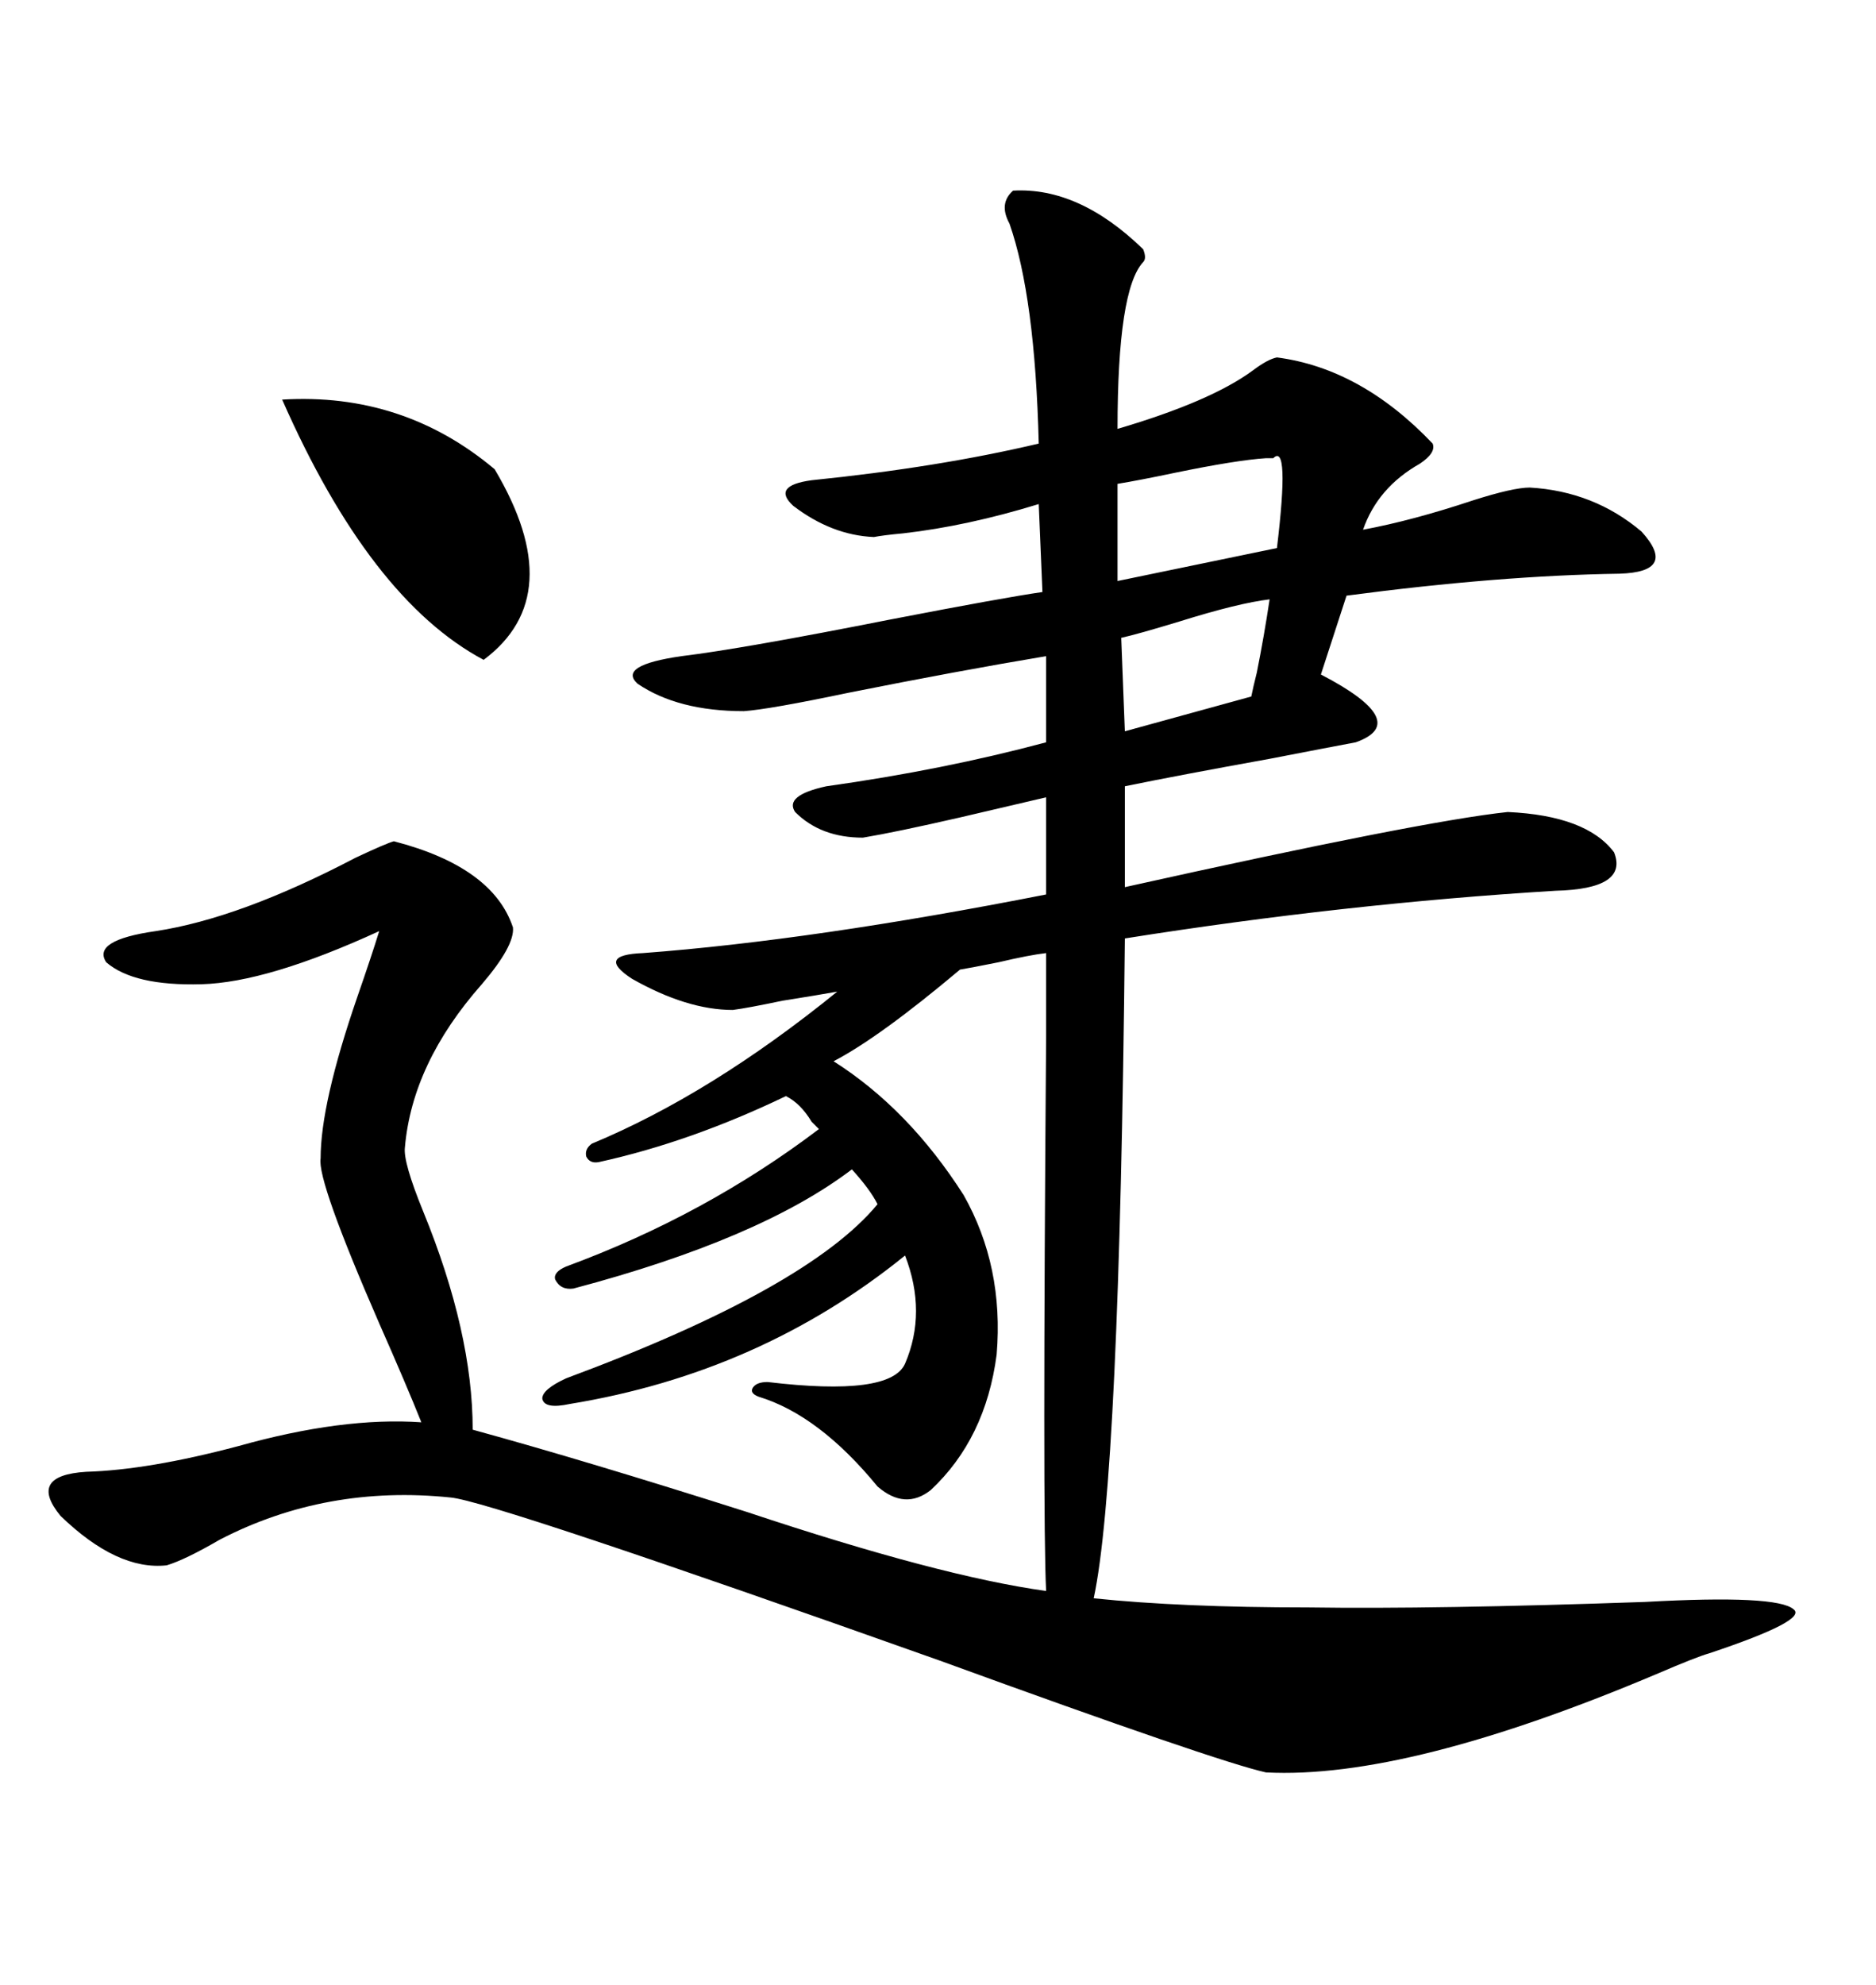 <svg xmlns="http://www.w3.org/2000/svg" xmlns:xlink="http://www.w3.org/1999/xlink" width="300" height="317.285"><path d="M62.99 134.47L62.99 134.47Q78.81 138.57 82.03 148.24L82.03 148.24Q82.32 151.17 77.05 157.32L77.05 157.32Q65.92 169.92 64.75 183.40L64.75 183.40Q64.45 185.74 67.68 193.65L67.68 193.65Q75.59 212.99 75.59 228.52L75.59 228.52Q93.75 233.50 119.53 241.70L119.53 241.70Q150.29 251.95 167.29 254.30L167.29 254.30Q166.70 242.87 167.29 165.53L167.29 165.53Q167.29 154.10 167.29 152.34L167.29 152.34Q164.65 152.64 159.67 153.81L159.67 153.81Q155.27 154.69 153.52 154.98L153.52 154.98Q140.63 165.82 133.30 169.63L133.30 169.63Q145.31 177.25 154.10 191.02L154.10 191.02Q160.55 202.44 159.38 216.50L159.38 216.50Q157.62 229.98 148.83 238.18L148.83 238.18Q144.73 241.41 140.33 237.60L140.33 237.60Q130.96 226.17 121.29 223.24L121.29 223.24Q119.82 222.66 120.41 221.78L120.41 221.78Q121.00 220.90 122.75 220.90L122.75 220.90Q142.38 223.24 144.73 217.97L144.73 217.97Q148.24 209.77 144.73 200.68L144.73 200.68Q121.58 219.43 91.11 224.41L91.11 224.41Q87.01 225.29 86.72 223.54L86.72 223.54Q86.72 222.07 90.53 220.31L90.53 220.31Q129.20 205.96 140.33 192.48L140.33 192.48Q139.16 190.14 136.23 186.91L136.23 186.91Q121.58 198.05 91.70 205.96L91.70 205.96Q89.65 206.25 88.77 204.49L88.77 204.49Q88.48 203.32 90.53 202.44L90.53 202.44Q112.79 194.24 130.96 180.47L130.96 180.47Q130.66 180.18 129.79 179.30L129.79 179.30Q128.03 176.37 125.68 175.20L125.68 175.20Q110.45 182.52 95.80 185.74L95.80 185.74Q94.34 186.04 93.75 184.86L93.75 184.86Q93.46 183.69 94.63 182.81L94.63 182.81Q113.67 174.90 133.89 158.50L133.89 158.50Q130.66 159.08 125.10 159.96L125.10 159.96Q119.53 161.13 117.19 161.43L117.19 161.43Q109.86 161.43 101.07 156.45L101.07 156.45Q95.21 152.64 102.83 152.34L102.83 152.34Q130.08 150.29 167.29 142.97L167.29 142.97L167.29 127.44Q162.30 128.61 153.52 130.66L153.52 130.66Q143.26 133.01 137.99 133.89L137.99 133.89Q131.25 133.89 127.15 129.79L127.15 129.79Q125.39 127.15 132.13 125.68L132.13 125.68Q150.88 123.05 167.29 118.65L167.29 118.65L167.29 104.88Q153.22 107.23 135.64 110.74L135.64 110.74Q123.05 113.38 118.95 113.67L118.95 113.67Q108.40 113.67 101.95 109.28L101.95 109.28Q98.73 106.35 108.98 104.88L108.98 104.88Q118.65 103.71 142.38 99.02L142.38 99.02Q160.55 95.51 166.70 94.63L166.70 94.63L166.11 80.57Q154.69 84.08 144.43 85.25L144.43 85.25Q141.21 85.55 139.75 85.84L139.75 85.84Q133.01 85.55 126.86 80.86L126.86 80.86Q123.34 77.64 129.79 76.76L129.79 76.76Q150 74.71 166.11 70.90L166.11 70.90Q165.53 47.46 161.43 35.74L161.43 35.74Q159.67 32.52 162.01 30.47L162.01 30.47Q172.56 29.88 182.81 39.84L182.81 39.84Q183.40 41.31 182.81 41.89L182.81 41.89Q178.71 46.29 178.71 68.55L178.71 68.55Q193.65 64.16 200.39 59.18L200.39 59.18Q202.73 57.42 204.20 57.13L204.20 57.13Q217.68 58.89 229.10 70.90L229.10 70.90Q229.69 72.36 227.05 74.12L227.05 74.12Q220.31 77.93 217.97 84.67L217.97 84.67Q225.88 83.20 235.55 79.98L235.55 79.98Q241.99 77.93 244.63 77.93L244.63 77.93Q254.88 78.52 262.50 84.96L262.50 84.96Q268.36 91.41 258.98 91.70L258.98 91.70Q239.65 91.99 215.33 95.21L215.33 95.21L211.23 107.81Q225.88 115.43 216.80 118.65L216.80 118.65Q212.11 119.53 203.03 121.29L203.03 121.29Q188.38 123.93 179.88 125.68L179.88 125.68L179.88 141.80Q227.34 131.25 241.11 129.79L241.11 129.79Q253.71 130.37 258.11 136.23L258.11 136.23Q260.45 142.09 248.73 142.38L248.73 142.38Q215.04 144.43 179.88 150L179.88 150Q179.00 236.43 174.90 255.47L174.90 255.47Q188.96 256.93 209.18 256.93L209.18 256.93Q229.39 257.23 263.09 256.05L263.09 256.05Q284.18 254.88 286.82 257.23L286.82 257.23Q289.16 258.98 273.34 264.26L273.34 264.26Q271.29 264.84 265.14 267.48L265.14 267.48Q225 284.47 202.44 283.30L202.44 283.30Q194.53 281.54 150.29 265.43L150.29 265.43Q78.52 239.94 72.07 239.36L72.07 239.36Q52.15 237.30 35.16 246.09L35.16 246.09Q29.59 249.32 26.66 250.20L26.66 250.20Q18.75 251.07 9.67 242.29L9.67 242.29Q4.39 235.84 13.77 235.25L13.77 235.25Q23.73 234.96 38.09 231.15L38.09 231.15Q54.79 226.46 67.38 227.34L67.38 227.34Q65.04 221.48 60.64 211.52L60.64 211.52Q50.68 188.67 51.27 185.16L51.27 185.16Q51.27 176.37 57.13 159.38L57.13 159.38Q59.47 152.64 60.64 148.83L60.64 148.83Q42.77 157.03 32.23 157.32L32.23 157.32Q21.39 157.62 16.99 153.81L16.99 153.81Q14.65 150.29 24.90 148.83L24.90 148.83Q38.38 146.78 56.84 137.11L56.84 137.11Q61.82 134.77 62.99 134.47ZM45.12 63.87L45.12 63.87Q64.45 62.70 79.10 75L79.10 75Q91.11 95.21 77.34 105.47L77.34 105.47Q59.18 95.80 45.12 63.87ZM202.44 73.24L202.44 73.24Q197.75 73.54 187.79 75.59L187.79 75.59Q182.23 76.76 178.71 77.34L178.71 77.34L178.71 92.87L204.20 87.60Q206.25 70.61 203.61 73.24L203.61 73.24Q202.73 73.24 202.44 73.24ZM203.03 95.80L203.03 95.80Q198.05 96.39 188.67 99.32L188.67 99.32Q181.93 101.37 179.30 101.95L179.30 101.95L179.88 116.89L200.10 111.33Q200.39 109.86 200.98 107.52L200.98 107.52Q202.15 101.66 203.03 95.80Z"/></svg>